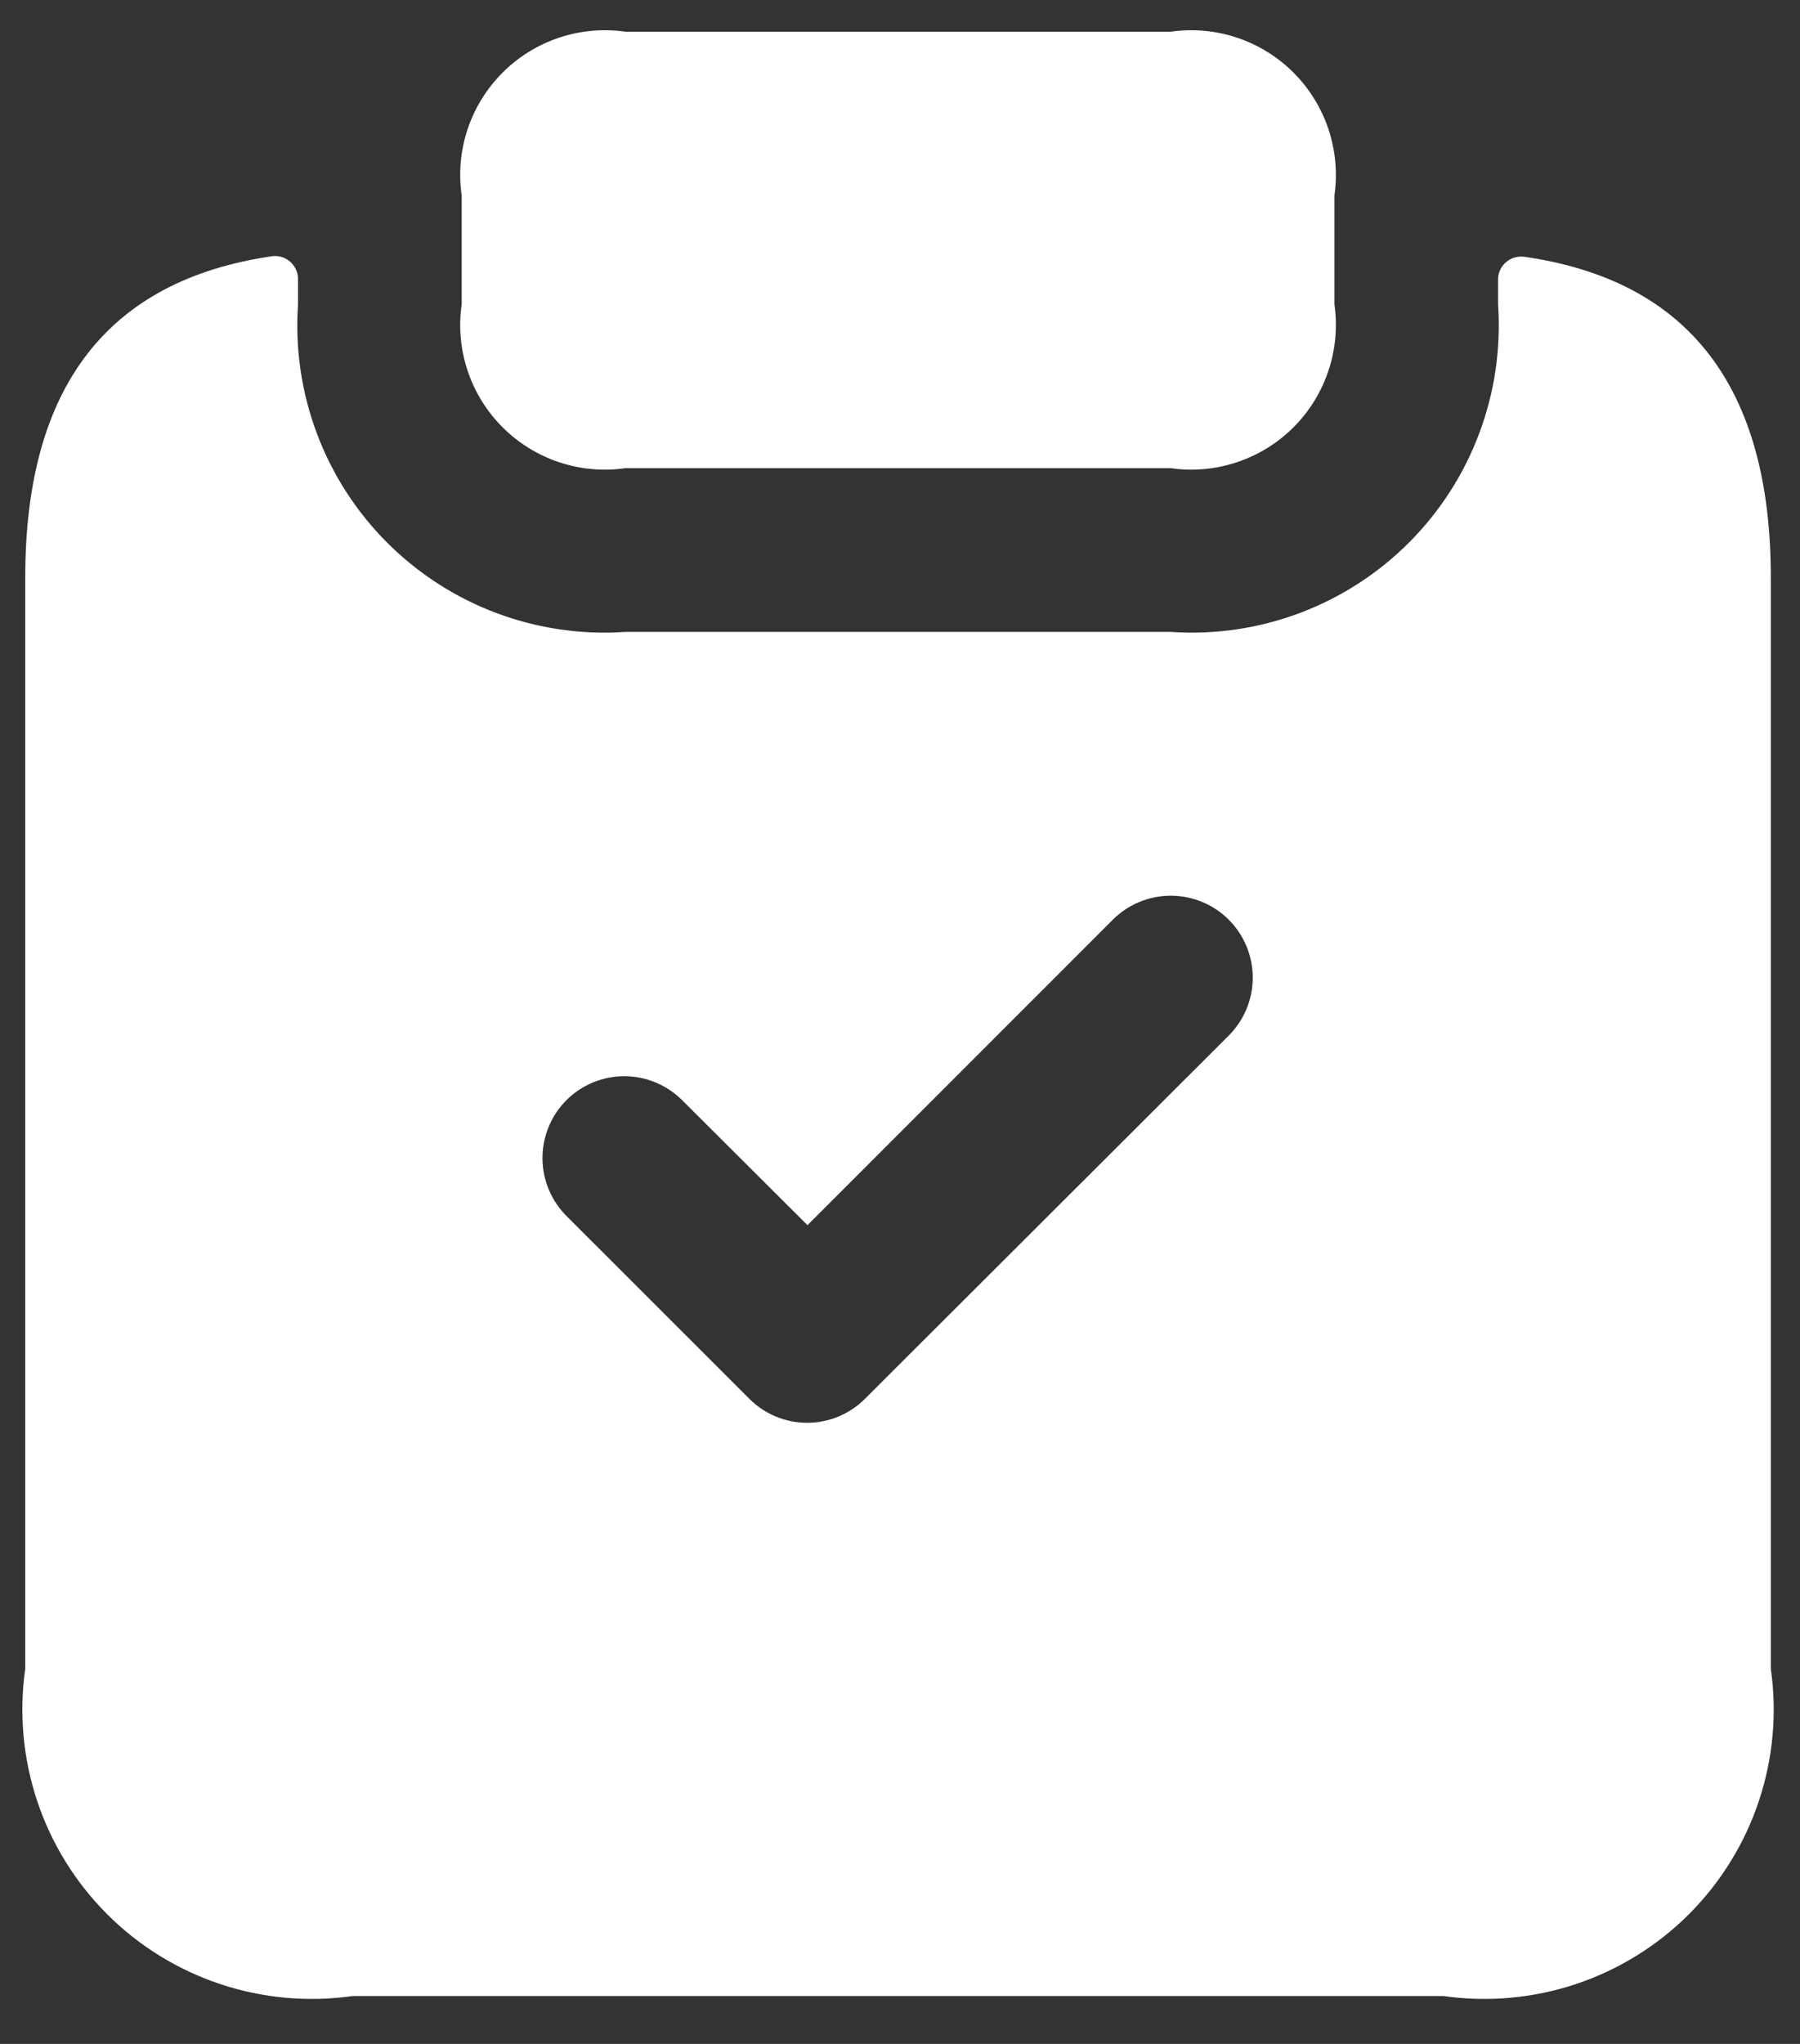<svg width="37" height="42" viewBox="0 0 37 42" fill="none" xmlns="http://www.w3.org/2000/svg">
<rect x="0" y="0" width="37" height="42" fill="#333333" stroke="none"/>
<path d="M9.49 6.258V4.015C9.424 3.558 9.466 3.092 9.612 2.654C9.758 2.217 10.004 1.819 10.331 1.492C10.657 1.166 11.055 0.92 11.493 0.774C11.931 0.628 12.396 0.586 12.853 0.651H24.066C24.523 0.586 24.989 0.628 25.427 0.774C25.864 0.92 26.262 1.166 26.589 1.492C26.915 1.819 27.161 2.217 27.307 2.654C27.453 3.092 27.495 3.558 27.43 4.015V6.258C27.495 6.714 27.453 7.18 27.307 7.618C27.161 8.056 26.915 8.454 26.589 8.78C26.262 9.107 25.864 9.352 25.427 9.498C24.989 9.644 24.523 9.687 24.066 9.621H12.853C12.396 9.687 11.931 9.644 11.493 9.498C11.055 9.352 10.657 9.107 10.331 8.78C10.004 8.454 9.758 8.056 9.612 7.618C9.466 7.18 9.424 6.714 9.49 6.258ZM36.4 11.864V34.289C36.531 35.203 36.446 36.135 36.154 37.011C35.862 37.886 35.37 38.682 34.718 39.335C34.065 39.987 33.269 40.479 32.394 40.771C31.518 41.063 30.586 41.147 29.672 41.017H7.247C6.333 41.147 5.401 41.063 4.526 40.771C3.65 40.479 2.854 39.987 2.202 39.335C1.549 38.682 1.057 37.886 0.765 37.011C0.473 36.135 0.389 35.203 0.519 34.289V11.864C0.519 7.957 2.206 5.757 5.599 5.264C5.663 5.257 5.729 5.263 5.791 5.281C5.853 5.3 5.91 5.332 5.96 5.374C6.009 5.416 6.049 5.468 6.078 5.526C6.106 5.584 6.123 5.648 6.126 5.713V6.258C6.064 7.157 6.196 8.059 6.512 8.903C6.828 9.748 7.322 10.514 7.959 11.152C8.597 11.789 9.363 12.283 10.208 12.599C11.052 12.915 11.954 13.047 12.853 12.985H24.066C24.965 13.047 25.868 12.915 26.712 12.599C27.556 12.283 28.323 11.789 28.96 11.152C29.598 10.514 30.091 9.748 30.407 8.903C30.724 8.059 30.855 7.157 30.794 6.258V5.724C30.797 5.659 30.813 5.595 30.841 5.537C30.87 5.479 30.91 5.427 30.96 5.385C31.009 5.343 31.067 5.311 31.129 5.293C31.191 5.274 31.256 5.268 31.321 5.275C34.714 5.757 36.4 7.957 36.4 11.864ZM25.255 18.896C24.939 18.582 24.512 18.406 24.066 18.406C23.621 18.406 23.193 18.582 22.878 18.896L16.598 25.176L14.042 22.628C13.887 22.468 13.701 22.34 13.496 22.252C13.29 22.163 13.07 22.117 12.847 22.115C12.623 22.113 12.402 22.156 12.195 22.241C11.988 22.325 11.801 22.45 11.643 22.608C11.485 22.766 11.36 22.954 11.276 23.161C11.191 23.368 11.149 23.589 11.151 23.812C11.153 24.036 11.199 24.256 11.288 24.462C11.376 24.667 11.504 24.852 11.665 25.008L15.403 28.744C15.559 28.9 15.744 29.024 15.948 29.109C16.152 29.194 16.371 29.237 16.592 29.237C16.812 29.237 17.031 29.194 17.235 29.109C17.439 29.024 17.624 28.9 17.78 28.744L25.255 21.283C25.412 21.126 25.537 20.94 25.622 20.736C25.707 20.531 25.751 20.311 25.751 20.09C25.751 19.868 25.707 19.648 25.622 19.444C25.537 19.239 25.412 19.053 25.255 18.896Z" fill="white"/>
</svg>

